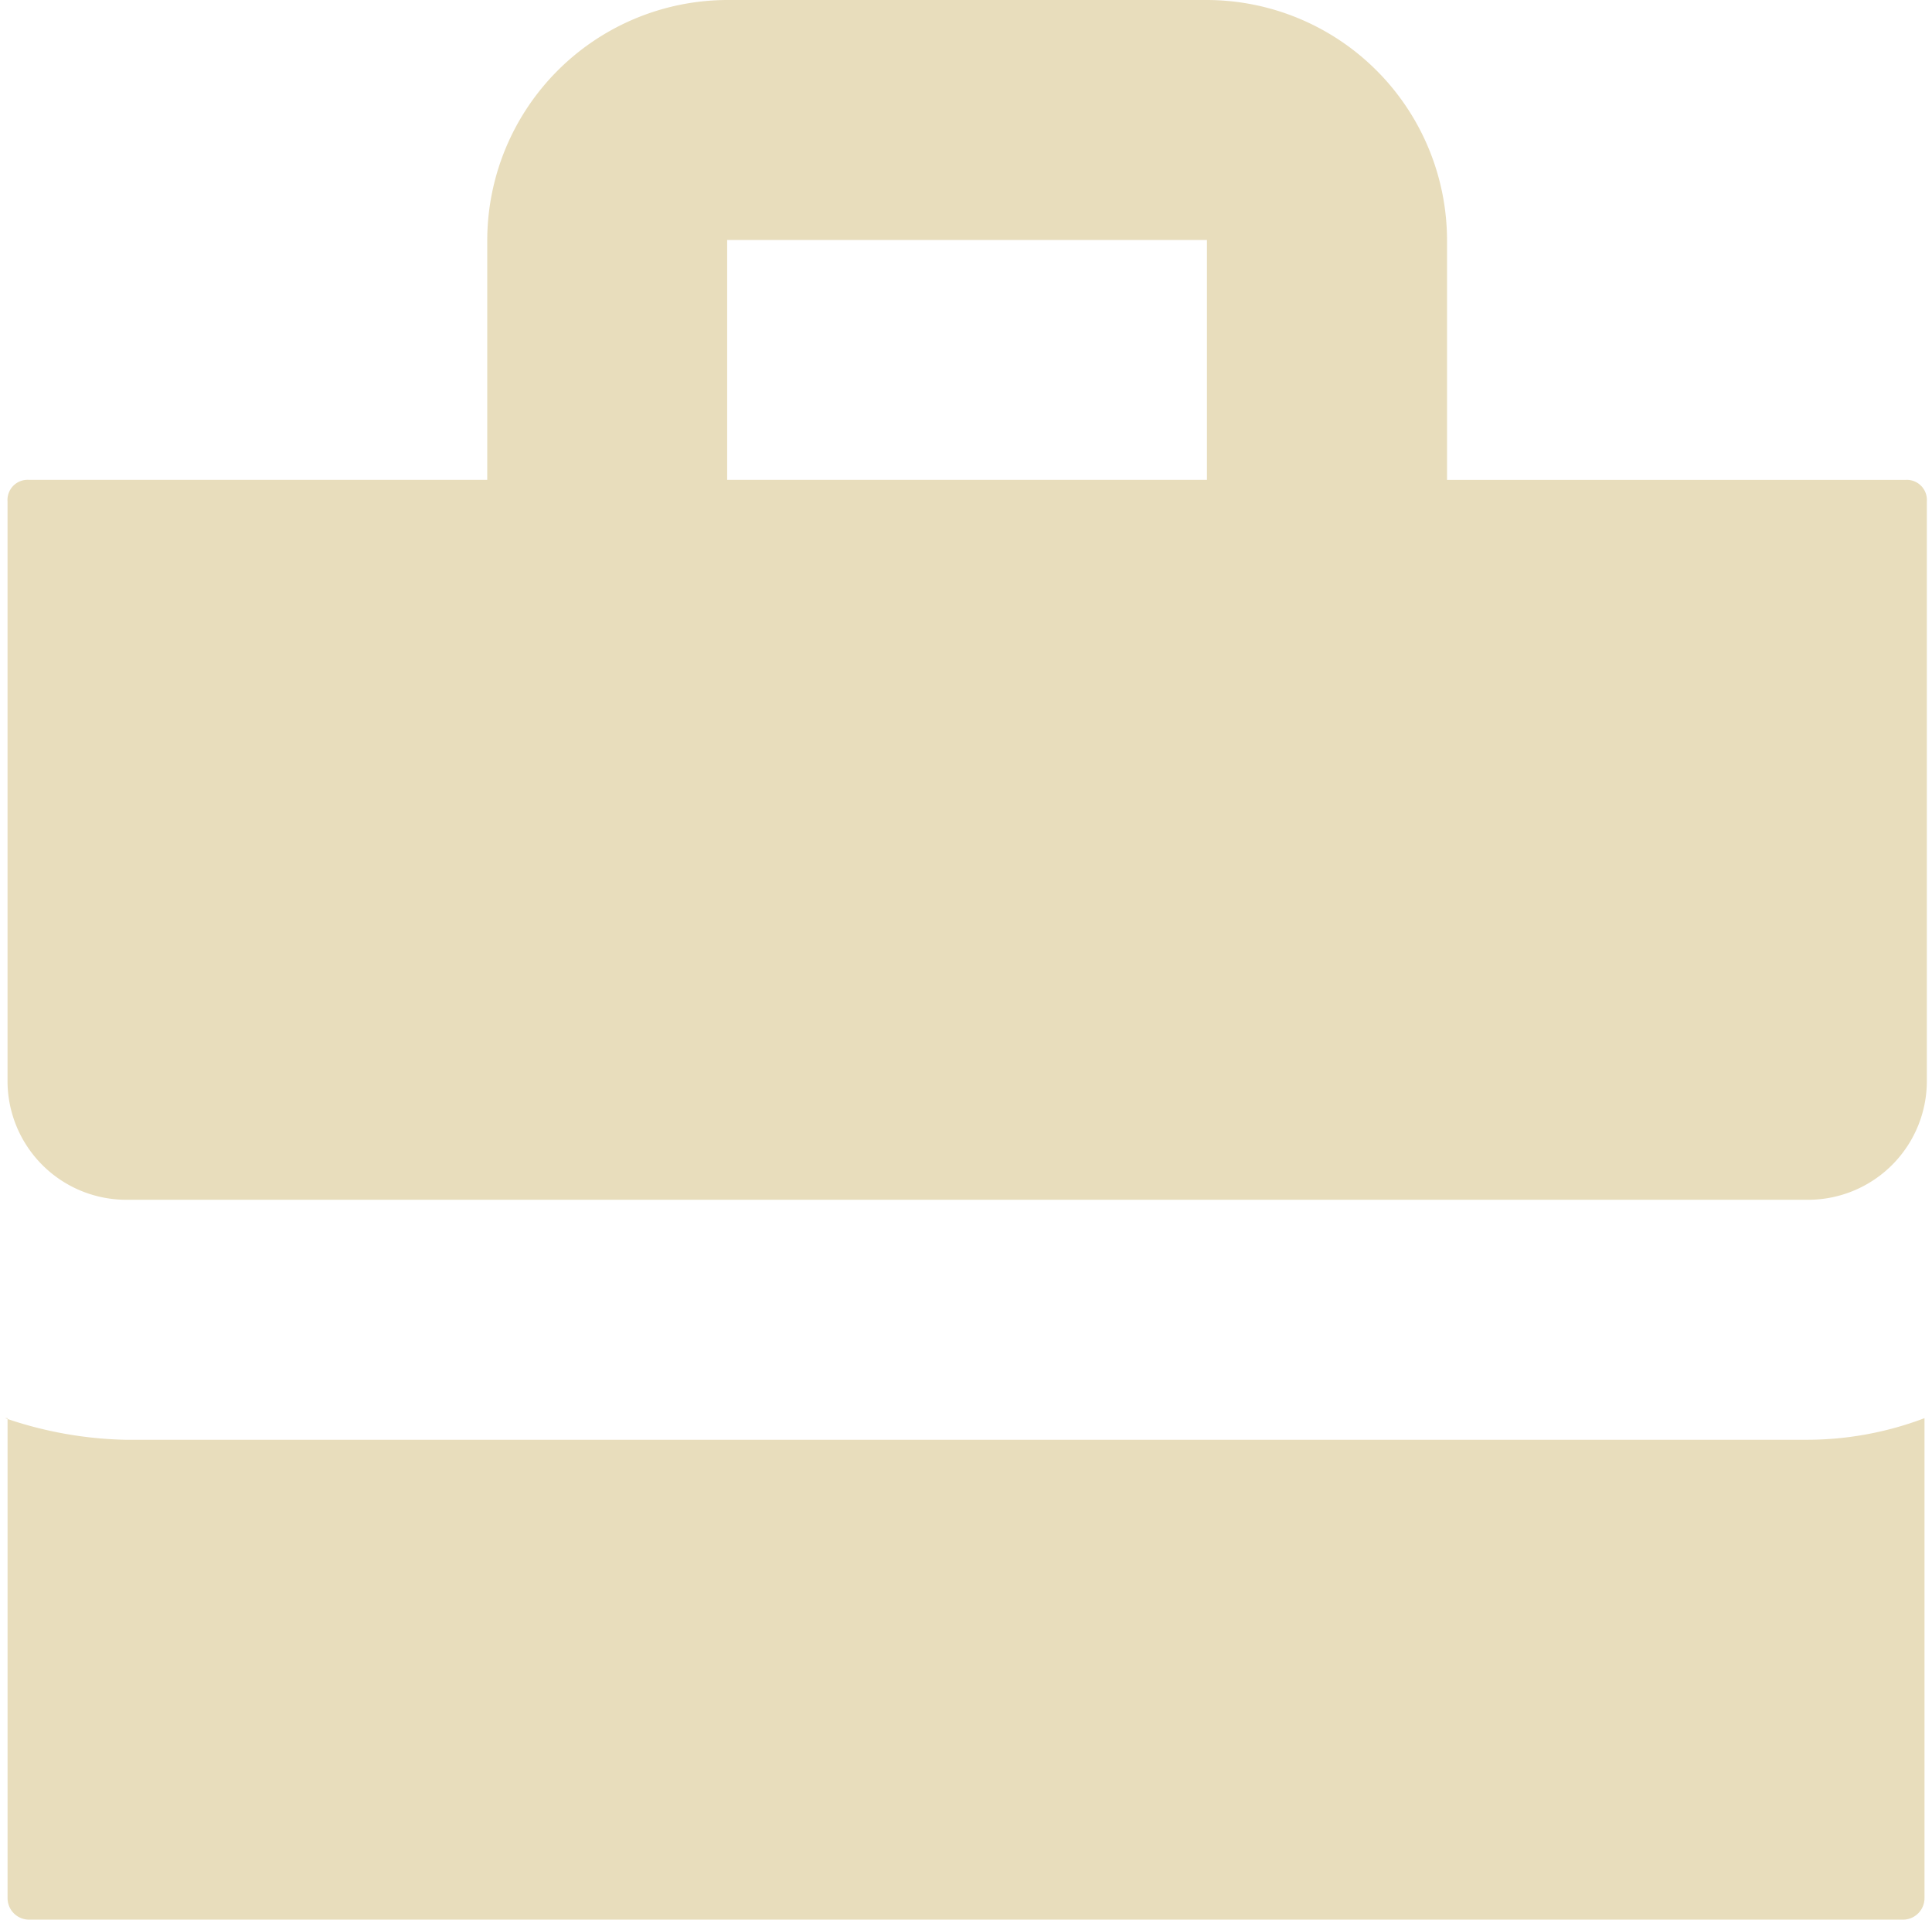 <?xml version="1.0" encoding="UTF-8"?>
<svg xmlns="http://www.w3.org/2000/svg" xmlns:xlink="http://www.w3.org/1999/xlink" id="Briefcase" width="60" height="59.606" viewBox="0 0 60 59.606">
  <defs>
    <clipPath id="clip-path">
      <rect id="Rectangle_125" data-name="Rectangle 125" width="60" height="59.606" transform="translate(369 2767.93)" fill="#faba67"></rect>
    </clipPath>
  </defs>
  <g id="Groupe_de_masques_5" data-name="Groupe de masques 5" transform="translate(-369 -2767.93)" clip-path="url(#clip-path)">
    <path id="briefcase-2" data-name="briefcase" d="M22.3,0a7.473,7.473,0,0,0-7.451,7.451V14.9H.622a.625.625,0,0,0-.671.671V33.528a3.689,3.689,0,0,0,3.725,3.725H55.832a3.689,3.689,0,0,0,3.725-3.725V15.572a.625.625,0,0,0-.671-.671H44.656V7.451A7.473,7.473,0,0,0,37.205,0Zm0,7.451h14.9V14.9H22.3ZM-.048,44.034v14.9a.668.668,0,0,0,.671.671h58.19a.668.668,0,0,0,.671-.671v-14.9a10.327,10.327,0,0,1-3.725.671H3.6a12.222,12.222,0,0,1-3.725-.671Z" transform="translate(369.283 2767.93)" fill="#e8ddbc"></path>
  </g>
</svg>
